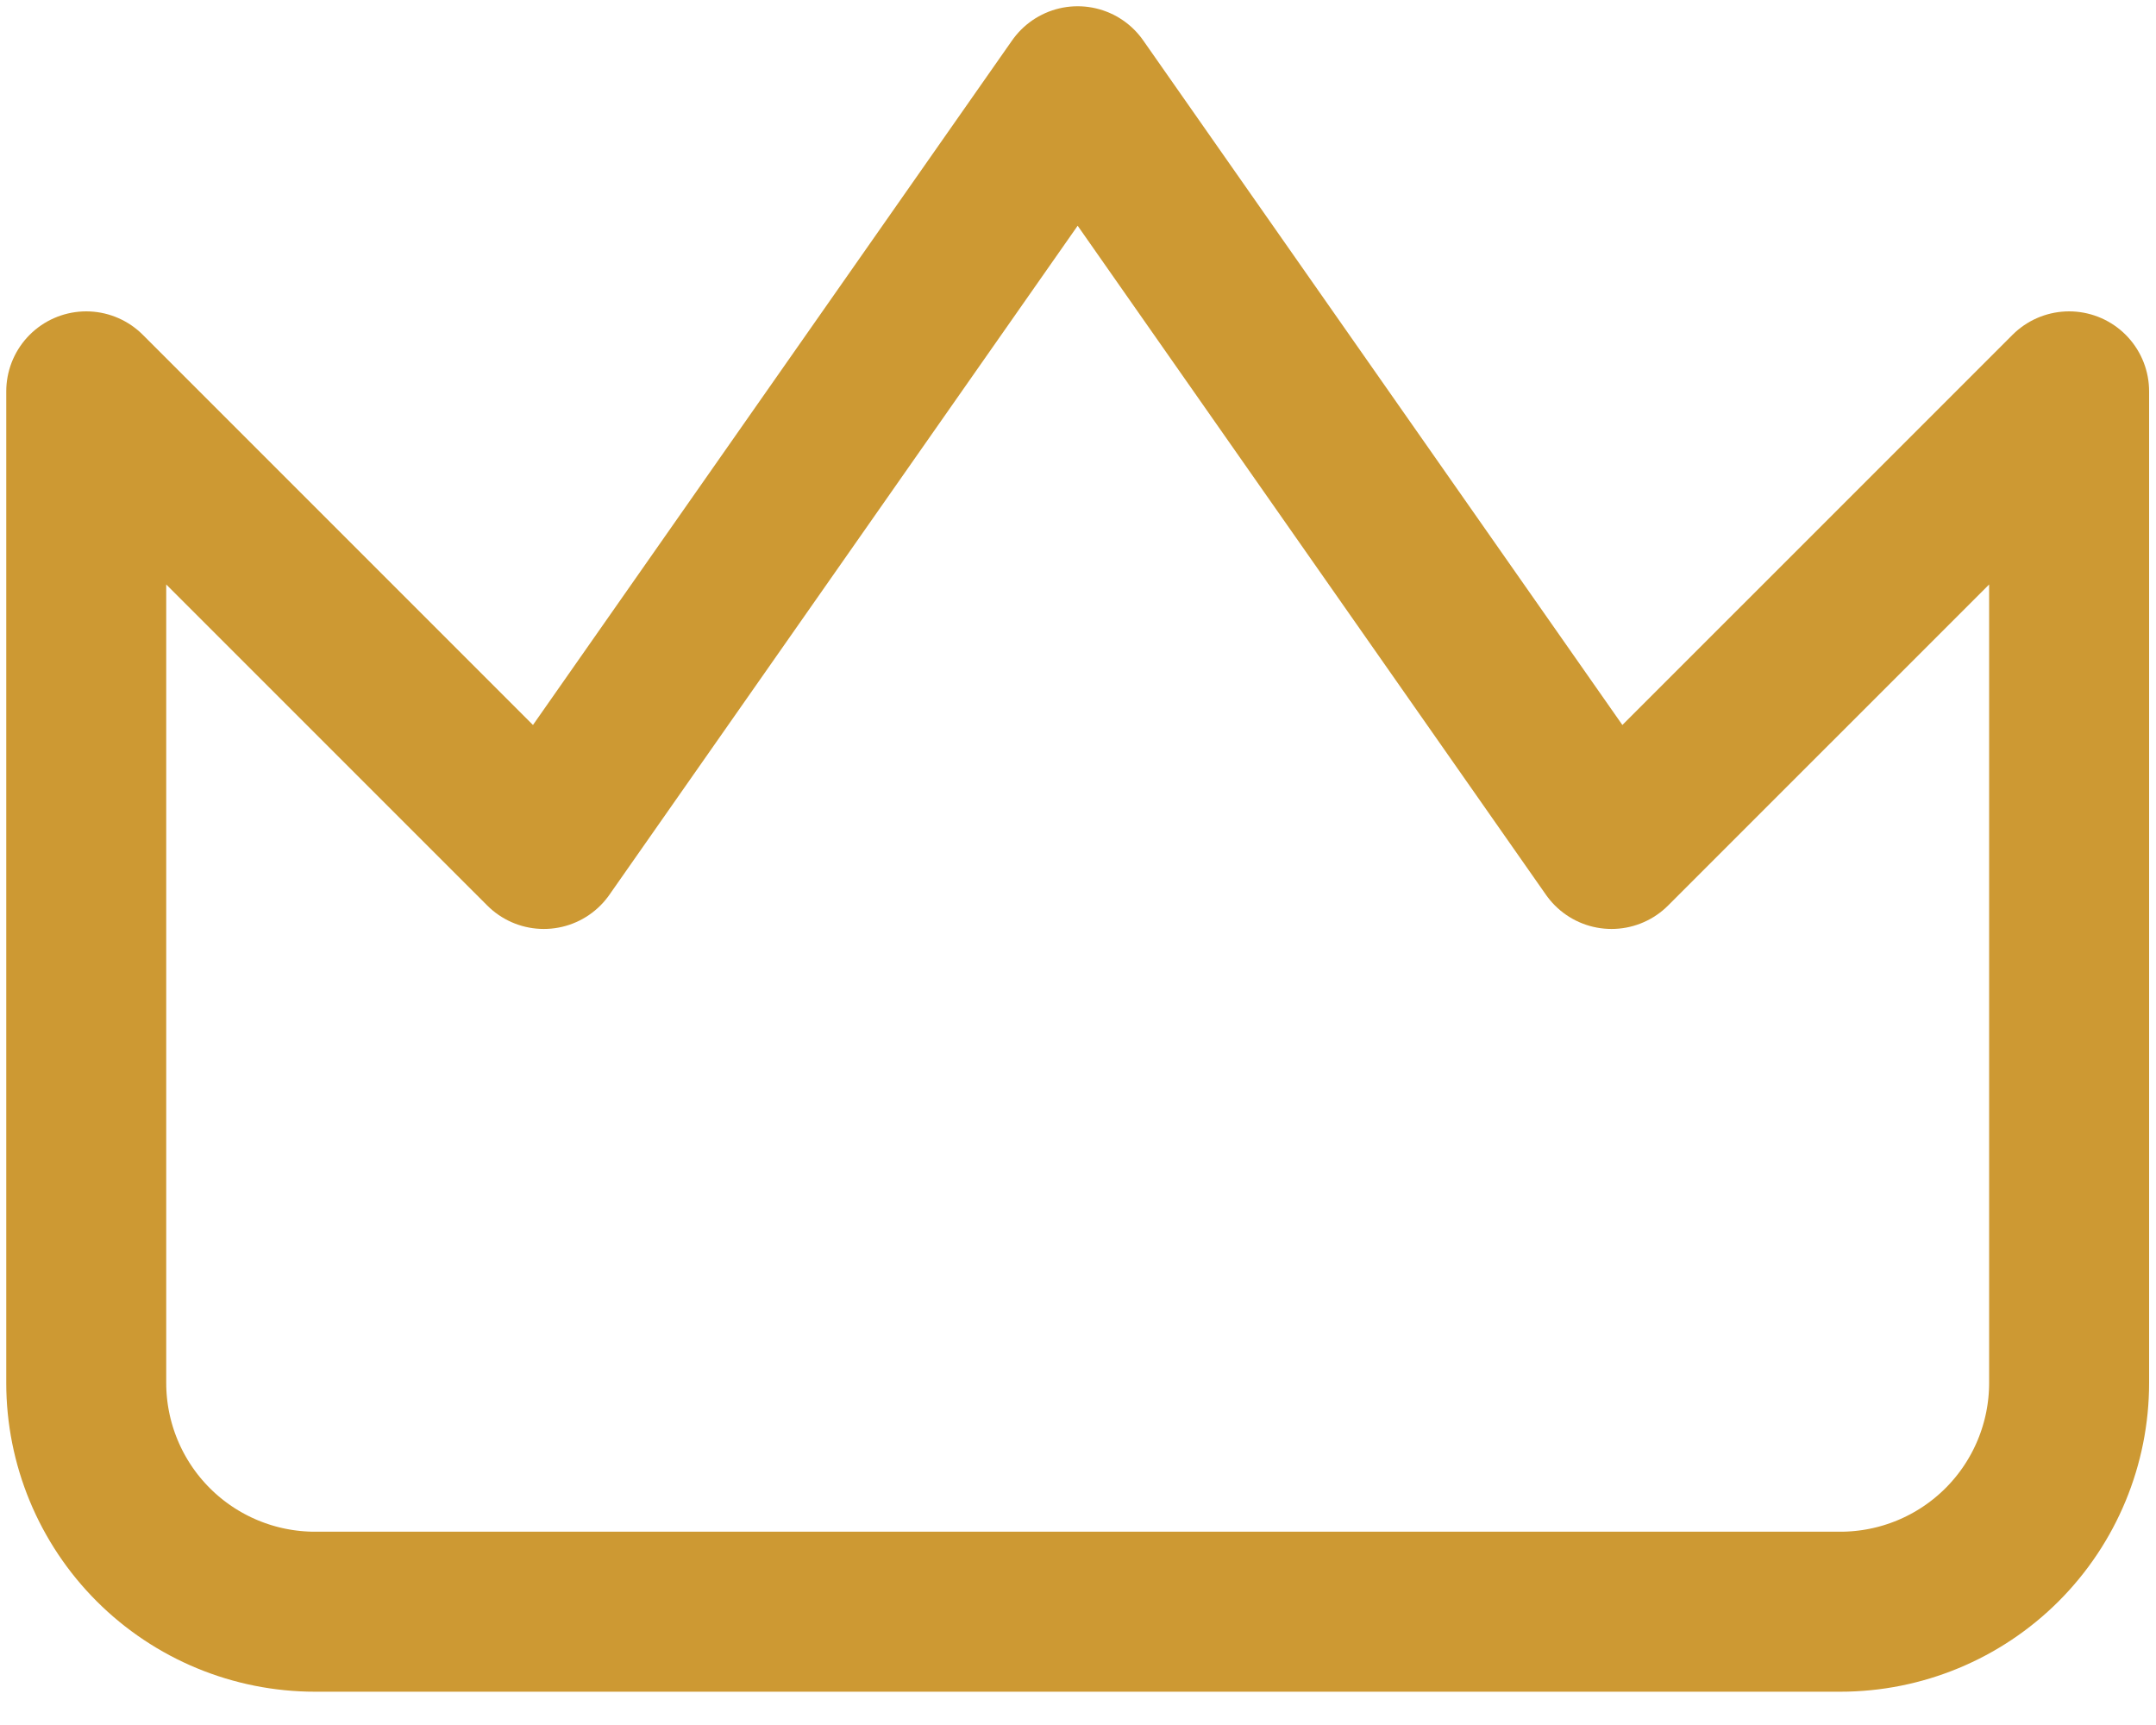 <svg width="50" height="40" viewBox="0 0 50 40" fill="none" xmlns="http://www.w3.org/2000/svg">
<g id="crown--reward-social-rating-media-queen-vip-king-crown">
<path id="Vector" d="M47.985 9.075L37.373 19.686L24.992 2L12.612 19.686L2 9.075V32.067C2 33.474 2.559 34.824 3.554 35.819C4.549 36.814 5.899 37.373 7.306 37.373H42.679C44.086 37.373 45.436 36.814 46.431 35.819C47.426 34.824 47.985 33.474 47.985 32.067V9.075Z" stroke="#CD9933" stroke-width="3.71" stroke-linecap="round" stroke-linejoin="round"/>
</g>
</svg>
